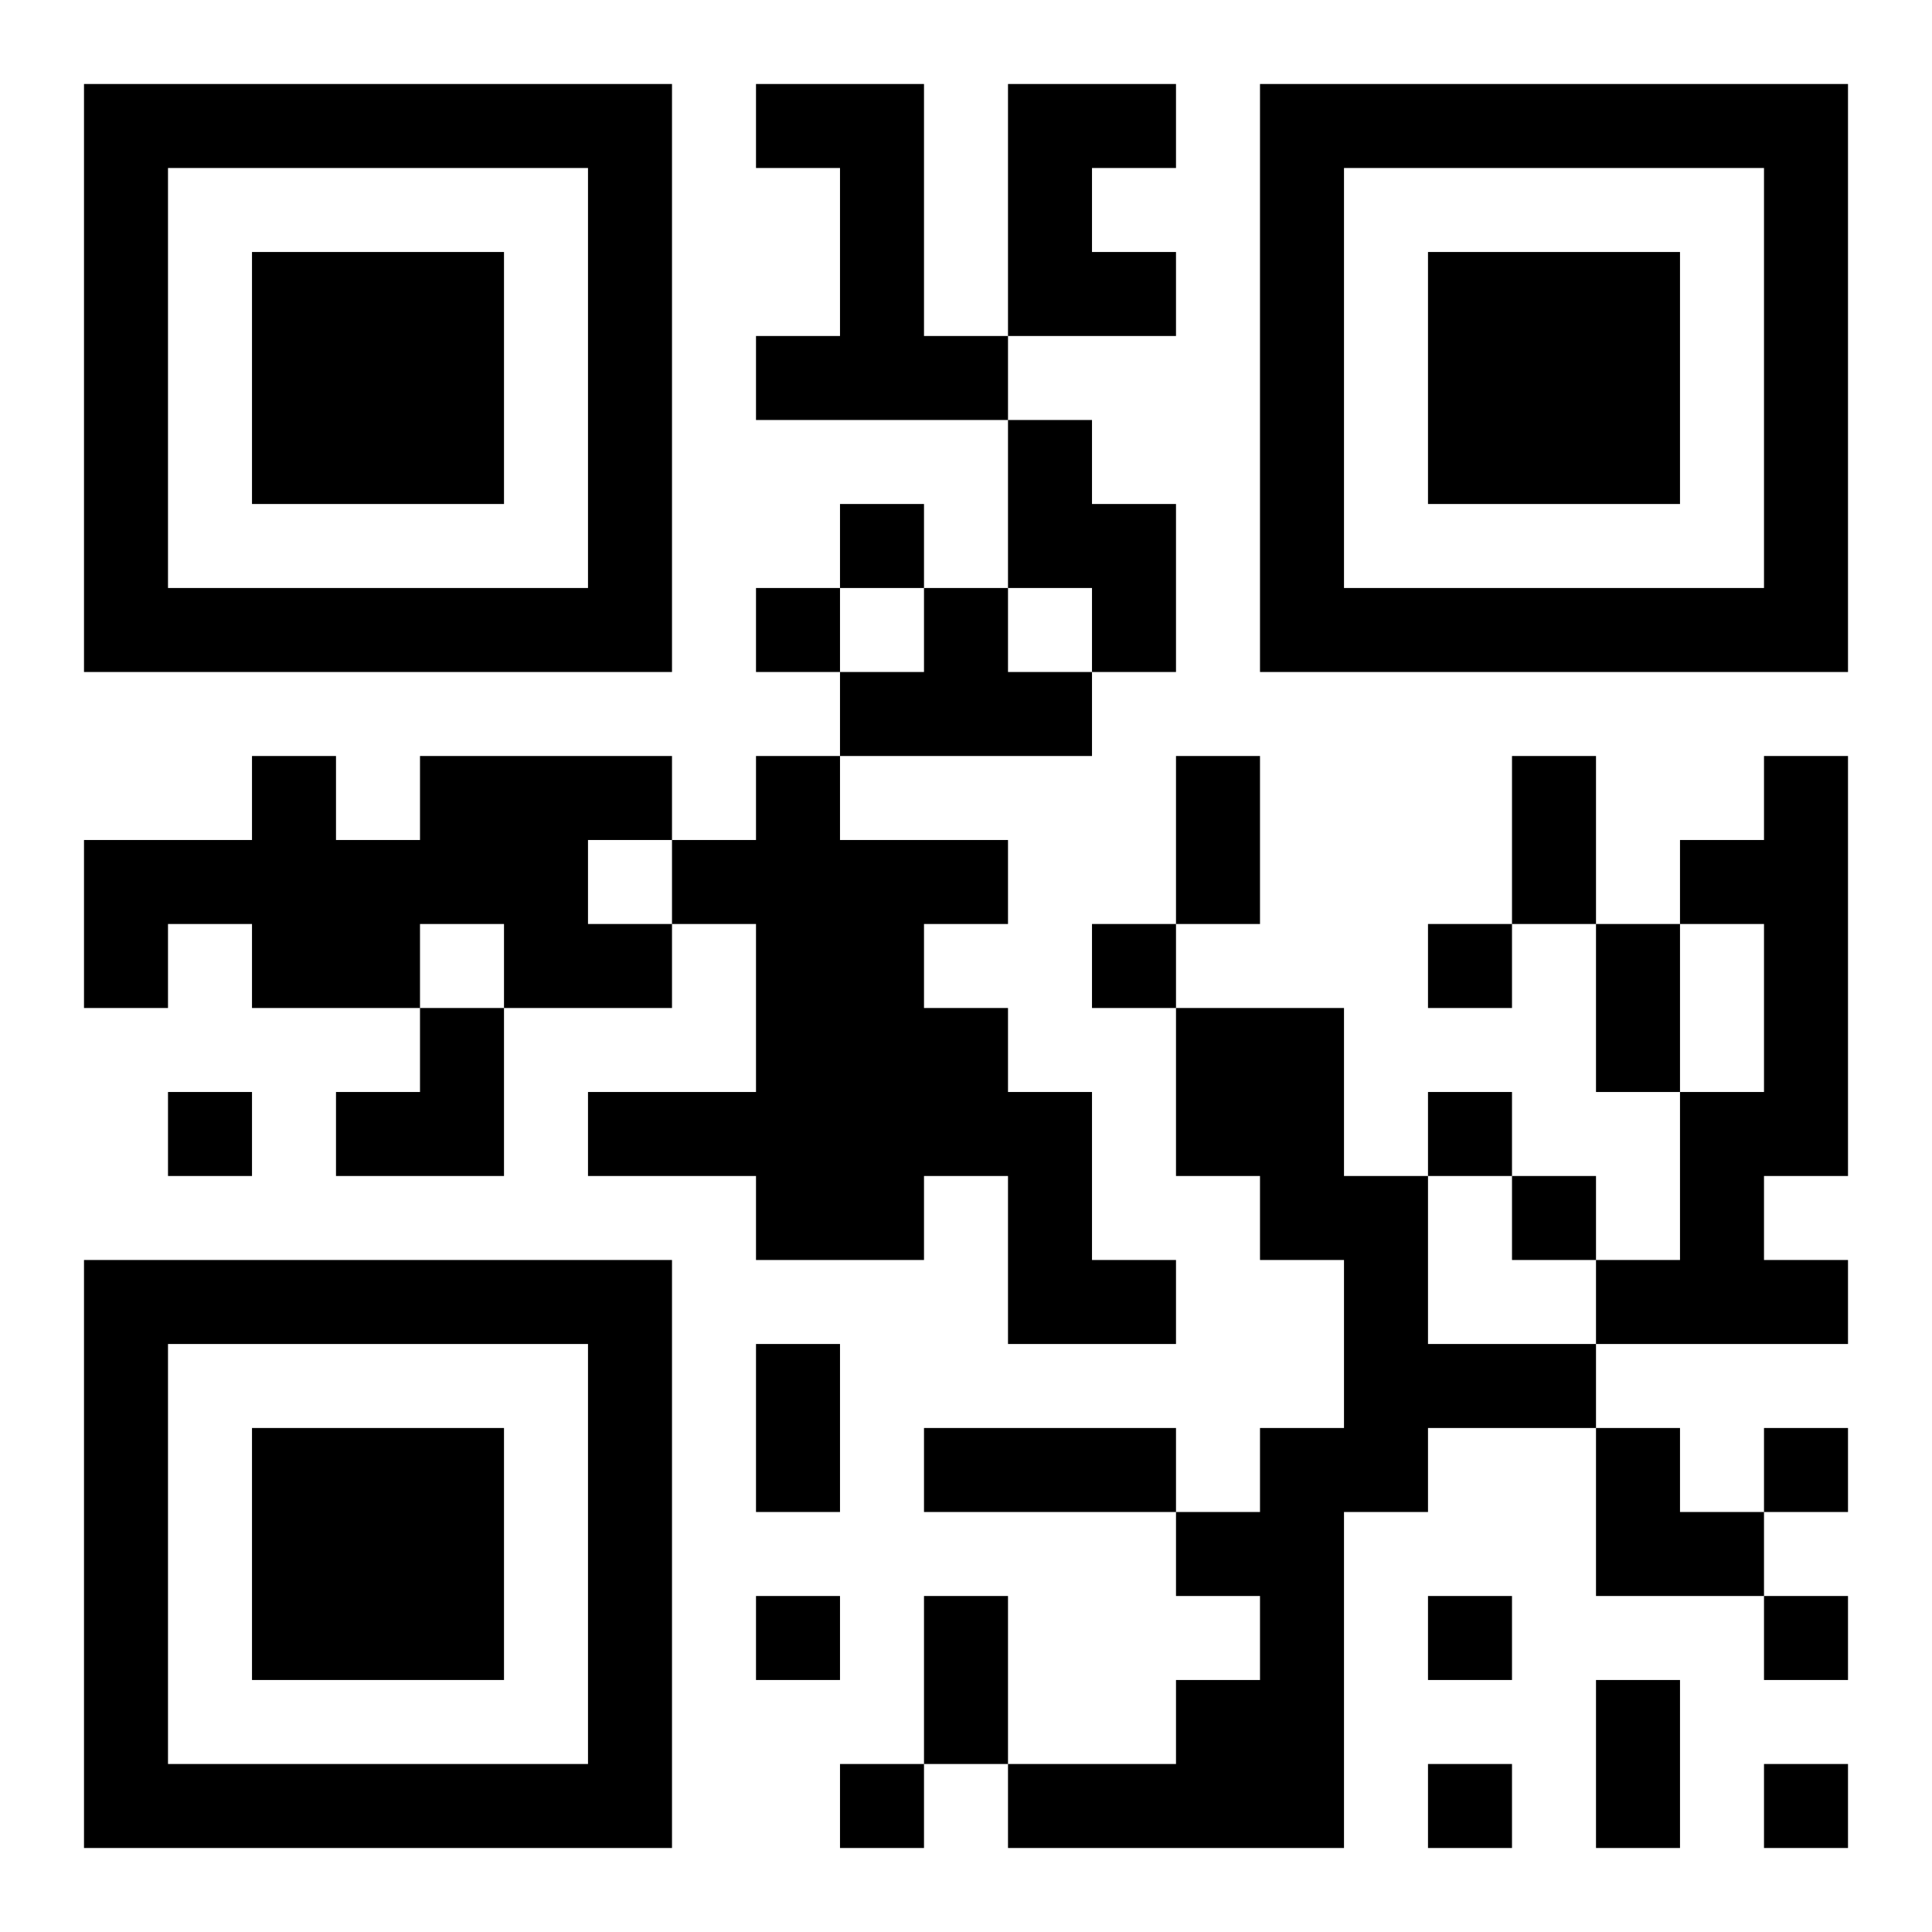 <?xml version="1.0" encoding="UTF-8"?>
<!DOCTYPE svg PUBLIC "-//W3C//DTD SVG 1.1//EN" "http://www.w3.org/Graphics/SVG/1.1/DTD/svg11.dtd">
<svg xmlns="http://www.w3.org/2000/svg" version="1.1" viewBox="0 0 23 23" stroke="none">
	<rect width="100%" height="100%" fill="#ffffff"/>
	<path d="M1,1h7v1h-7z M9,1h2v1h-2z M12,1h1v3h-1z M13,1h1v1h-1z M15,1h7v1h-7z M1,2h1v6h-1z M7,2h1v6h-1z M10,2h1v3h-1z M15,2h1v6h-1z M21,2h1v6h-1z M3,3h3v3h-3z M13,3h1v1h-1z M17,3h3v3h-3z M9,4h1v1h-1z M11,4h1v1h-1z M12,5h1v2h-1z M10,6h1v1h-1z M13,6h1v2h-1z M2,7h5v1h-5z M9,7h1v1h-1z M11,7h1v2h-1z M16,7h5v1h-5z M10,8h1v1h-1z M12,8h1v1h-1z M3,9h1v3h-1z M5,9h2v2h-2z M7,9h1v1h-1z M9,9h1v6h-1z M14,9h1v2h-1z M18,9h1v2h-1z M21,9h1v5h-1z M1,10h2v1h-2z M4,10h1v2h-1z M8,10h1v1h-1z M10,10h1v5h-1z M11,10h1v1h-1z M20,10h1v1h-1z M1,11h1v1h-1z M6,11h2v1h-2z M13,11h1v1h-1z M17,11h1v1h-1z M19,11h1v2h-1z M5,12h1v2h-1z M11,12h1v2h-1z M14,12h2v2h-2z M2,13h1v1h-1z M4,13h1v1h-1z M7,13h2v1h-2z M12,13h1v3h-1z M17,13h1v1h-1z M20,13h1v3h-1z M15,14h2v1h-2z M18,14h1v1h-1z M1,15h7v1h-7z M13,15h1v1h-1z M16,15h1v3h-1z M19,15h1v1h-1z M21,15h1v1h-1z M1,16h1v6h-1z M7,16h1v6h-1z M9,16h1v2h-1z M17,16h2v1h-2z M3,17h3v3h-3z M11,17h3v1h-3z M15,17h1v5h-1z M19,17h1v2h-1z M21,17h1v1h-1z M14,18h1v1h-1z M20,18h1v1h-1z M9,19h1v1h-1z M11,19h1v2h-1z M17,19h1v1h-1z M21,19h1v1h-1z M14,20h1v2h-1z M19,20h1v2h-1z M2,21h5v1h-5z M10,21h1v1h-1z M12,21h2v1h-2z M17,21h1v1h-1z M21,21h1v1h-1z" fill="#000000"/>
</svg>
